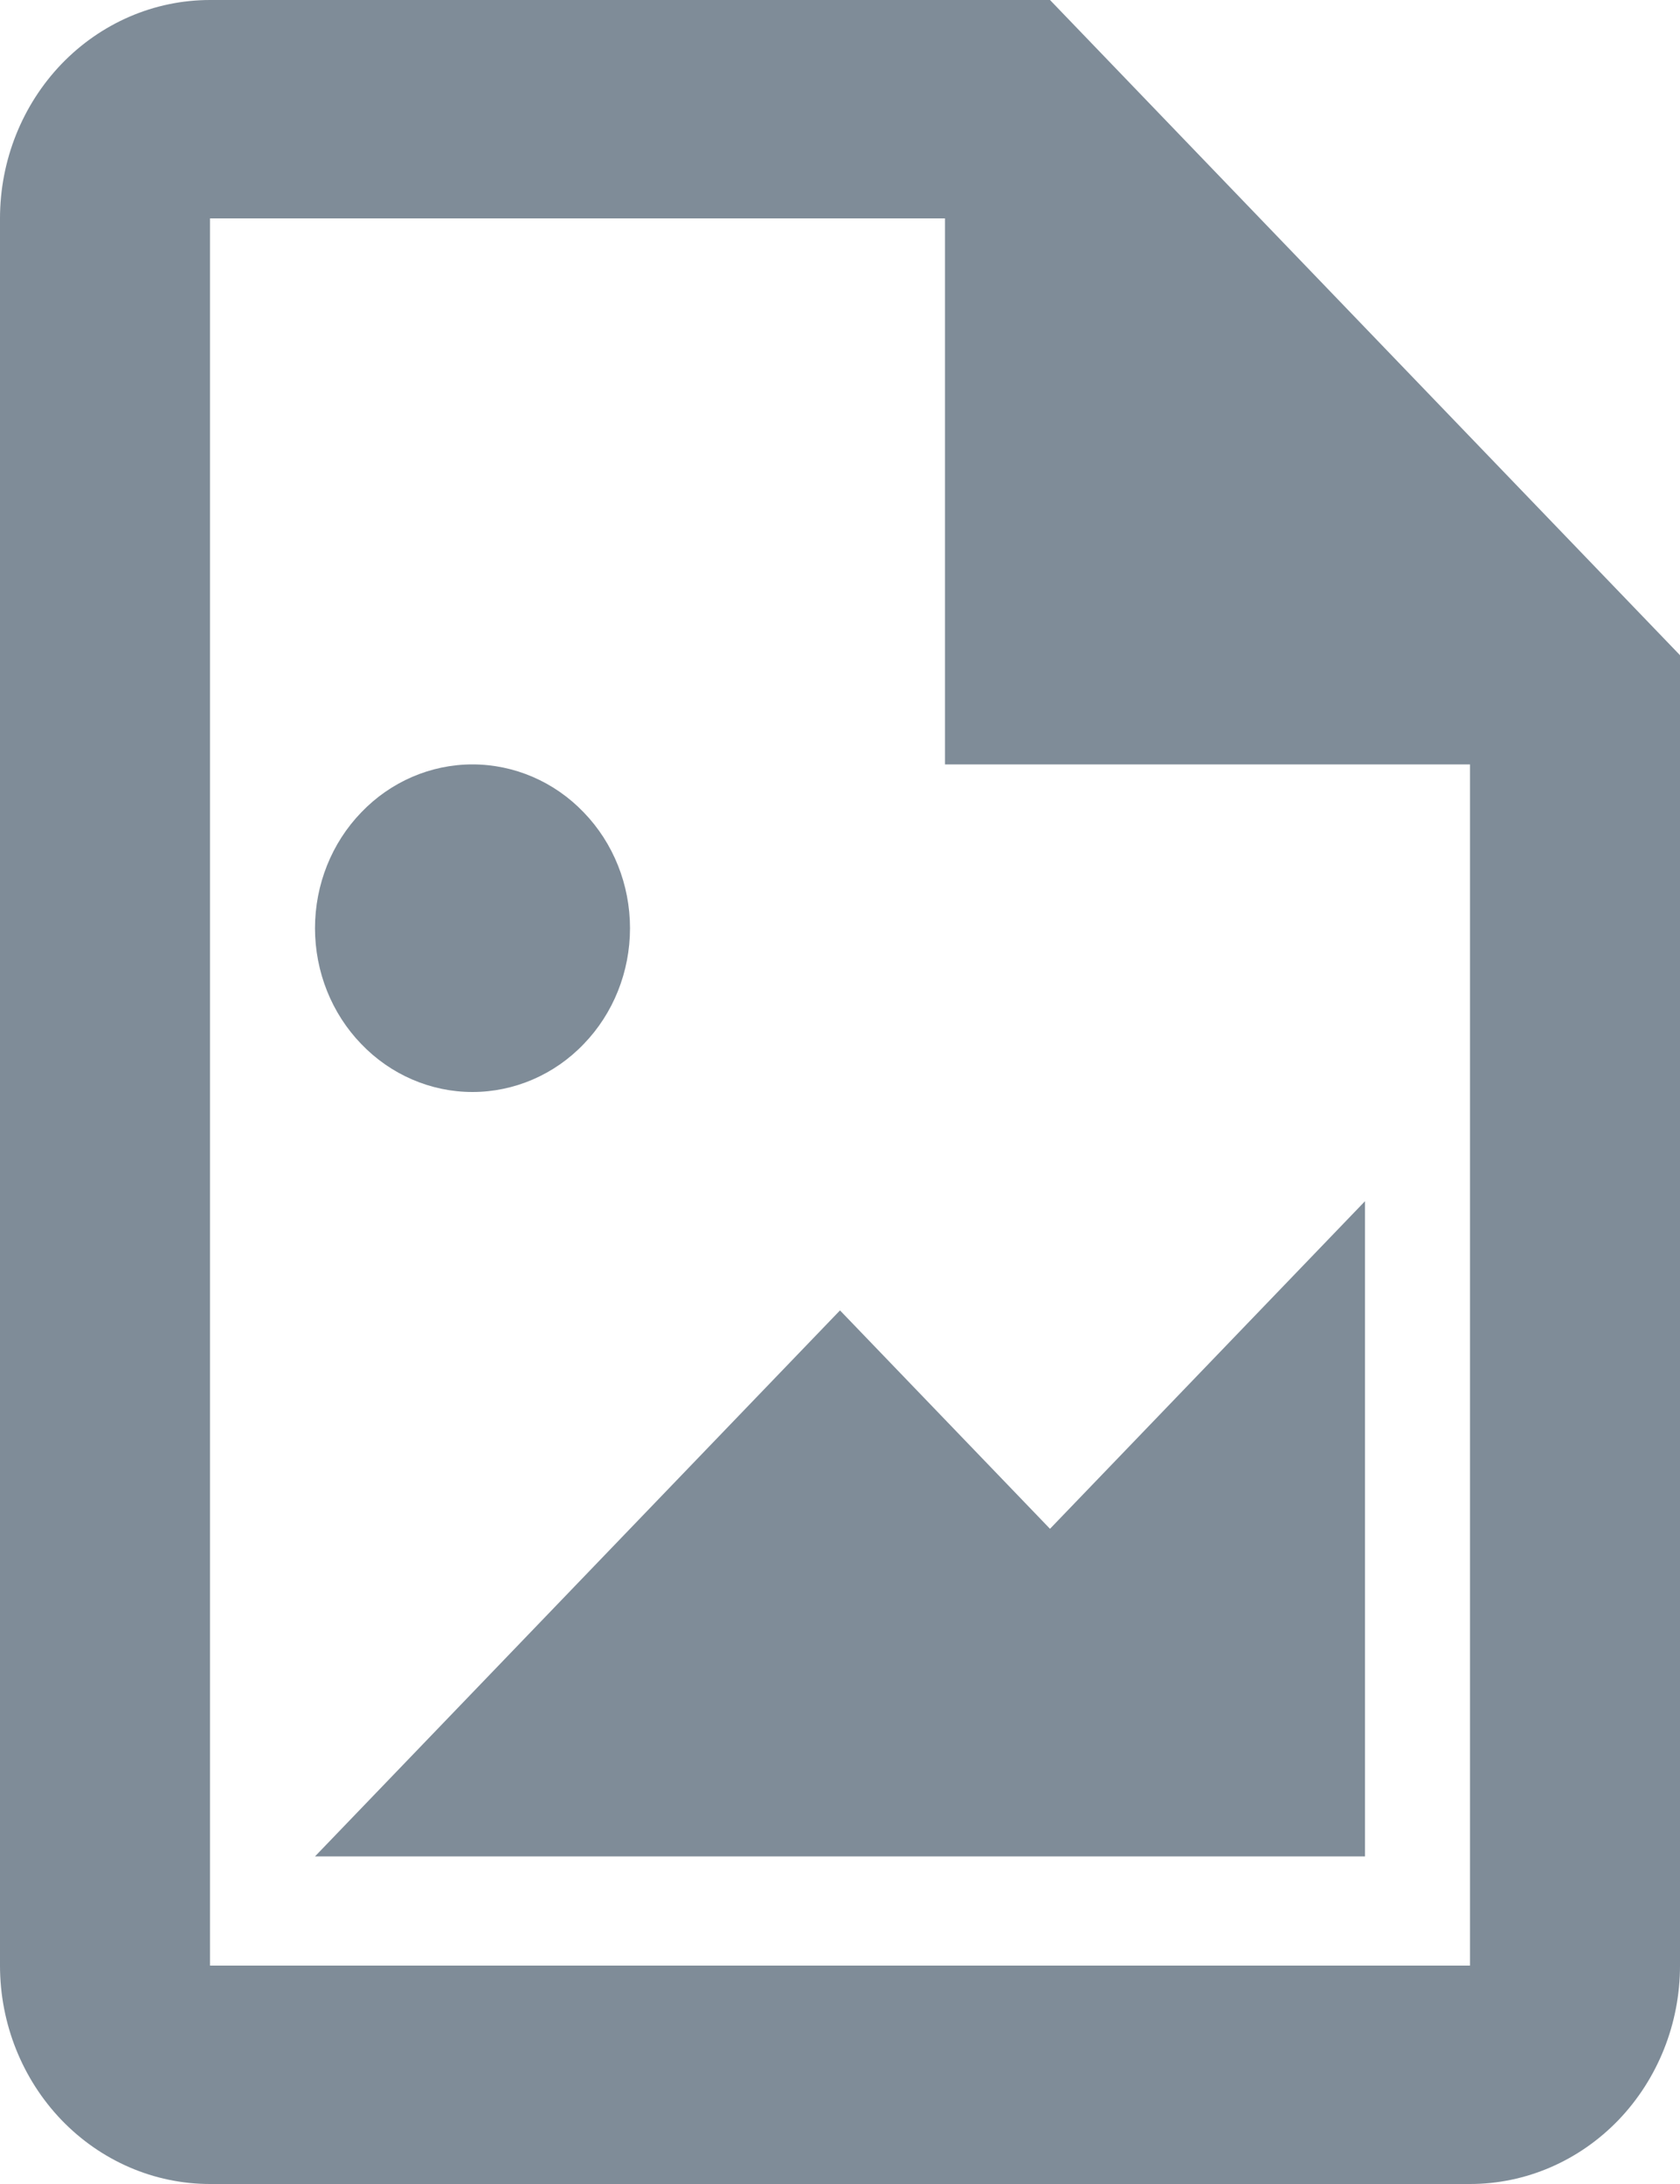 <svg width="10" height="13" viewBox="0 0 10 13" fill="none" xmlns="http://www.w3.org/2000/svg">
<path d="M6.25 0L10 3.9V11.7C10 12.045 9.868 12.375 9.634 12.619C9.399 12.863 9.082 13 8.75 13H1.25C0.918 13 0.601 12.863 0.366 12.619C0.132 12.375 0 12.045 0 11.7V1.3C0 0.955 0.132 0.625 0.366 0.381C0.601 0.137 0.918 0 1.25 0H6.25ZM8.75 11.7V4.55H5.625V1.3H1.25V11.7H8.75ZM8.125 7.15V11.05H1.875L5 7.8L6.25 9.1L8.125 7.15ZM3.75 5.525C3.75 5.784 3.651 6.032 3.475 6.214C3.3 6.397 3.061 6.5 2.812 6.5C2.564 6.5 2.325 6.397 2.15 6.214C1.974 6.032 1.875 5.784 1.875 5.525C1.875 5.266 1.974 5.018 2.15 4.836C2.325 4.653 2.564 4.55 2.812 4.55C3.061 4.55 3.3 4.653 3.475 4.836C3.651 5.018 3.75 5.266 3.75 5.525Z" fill="#7F8C98"/>
</svg>
